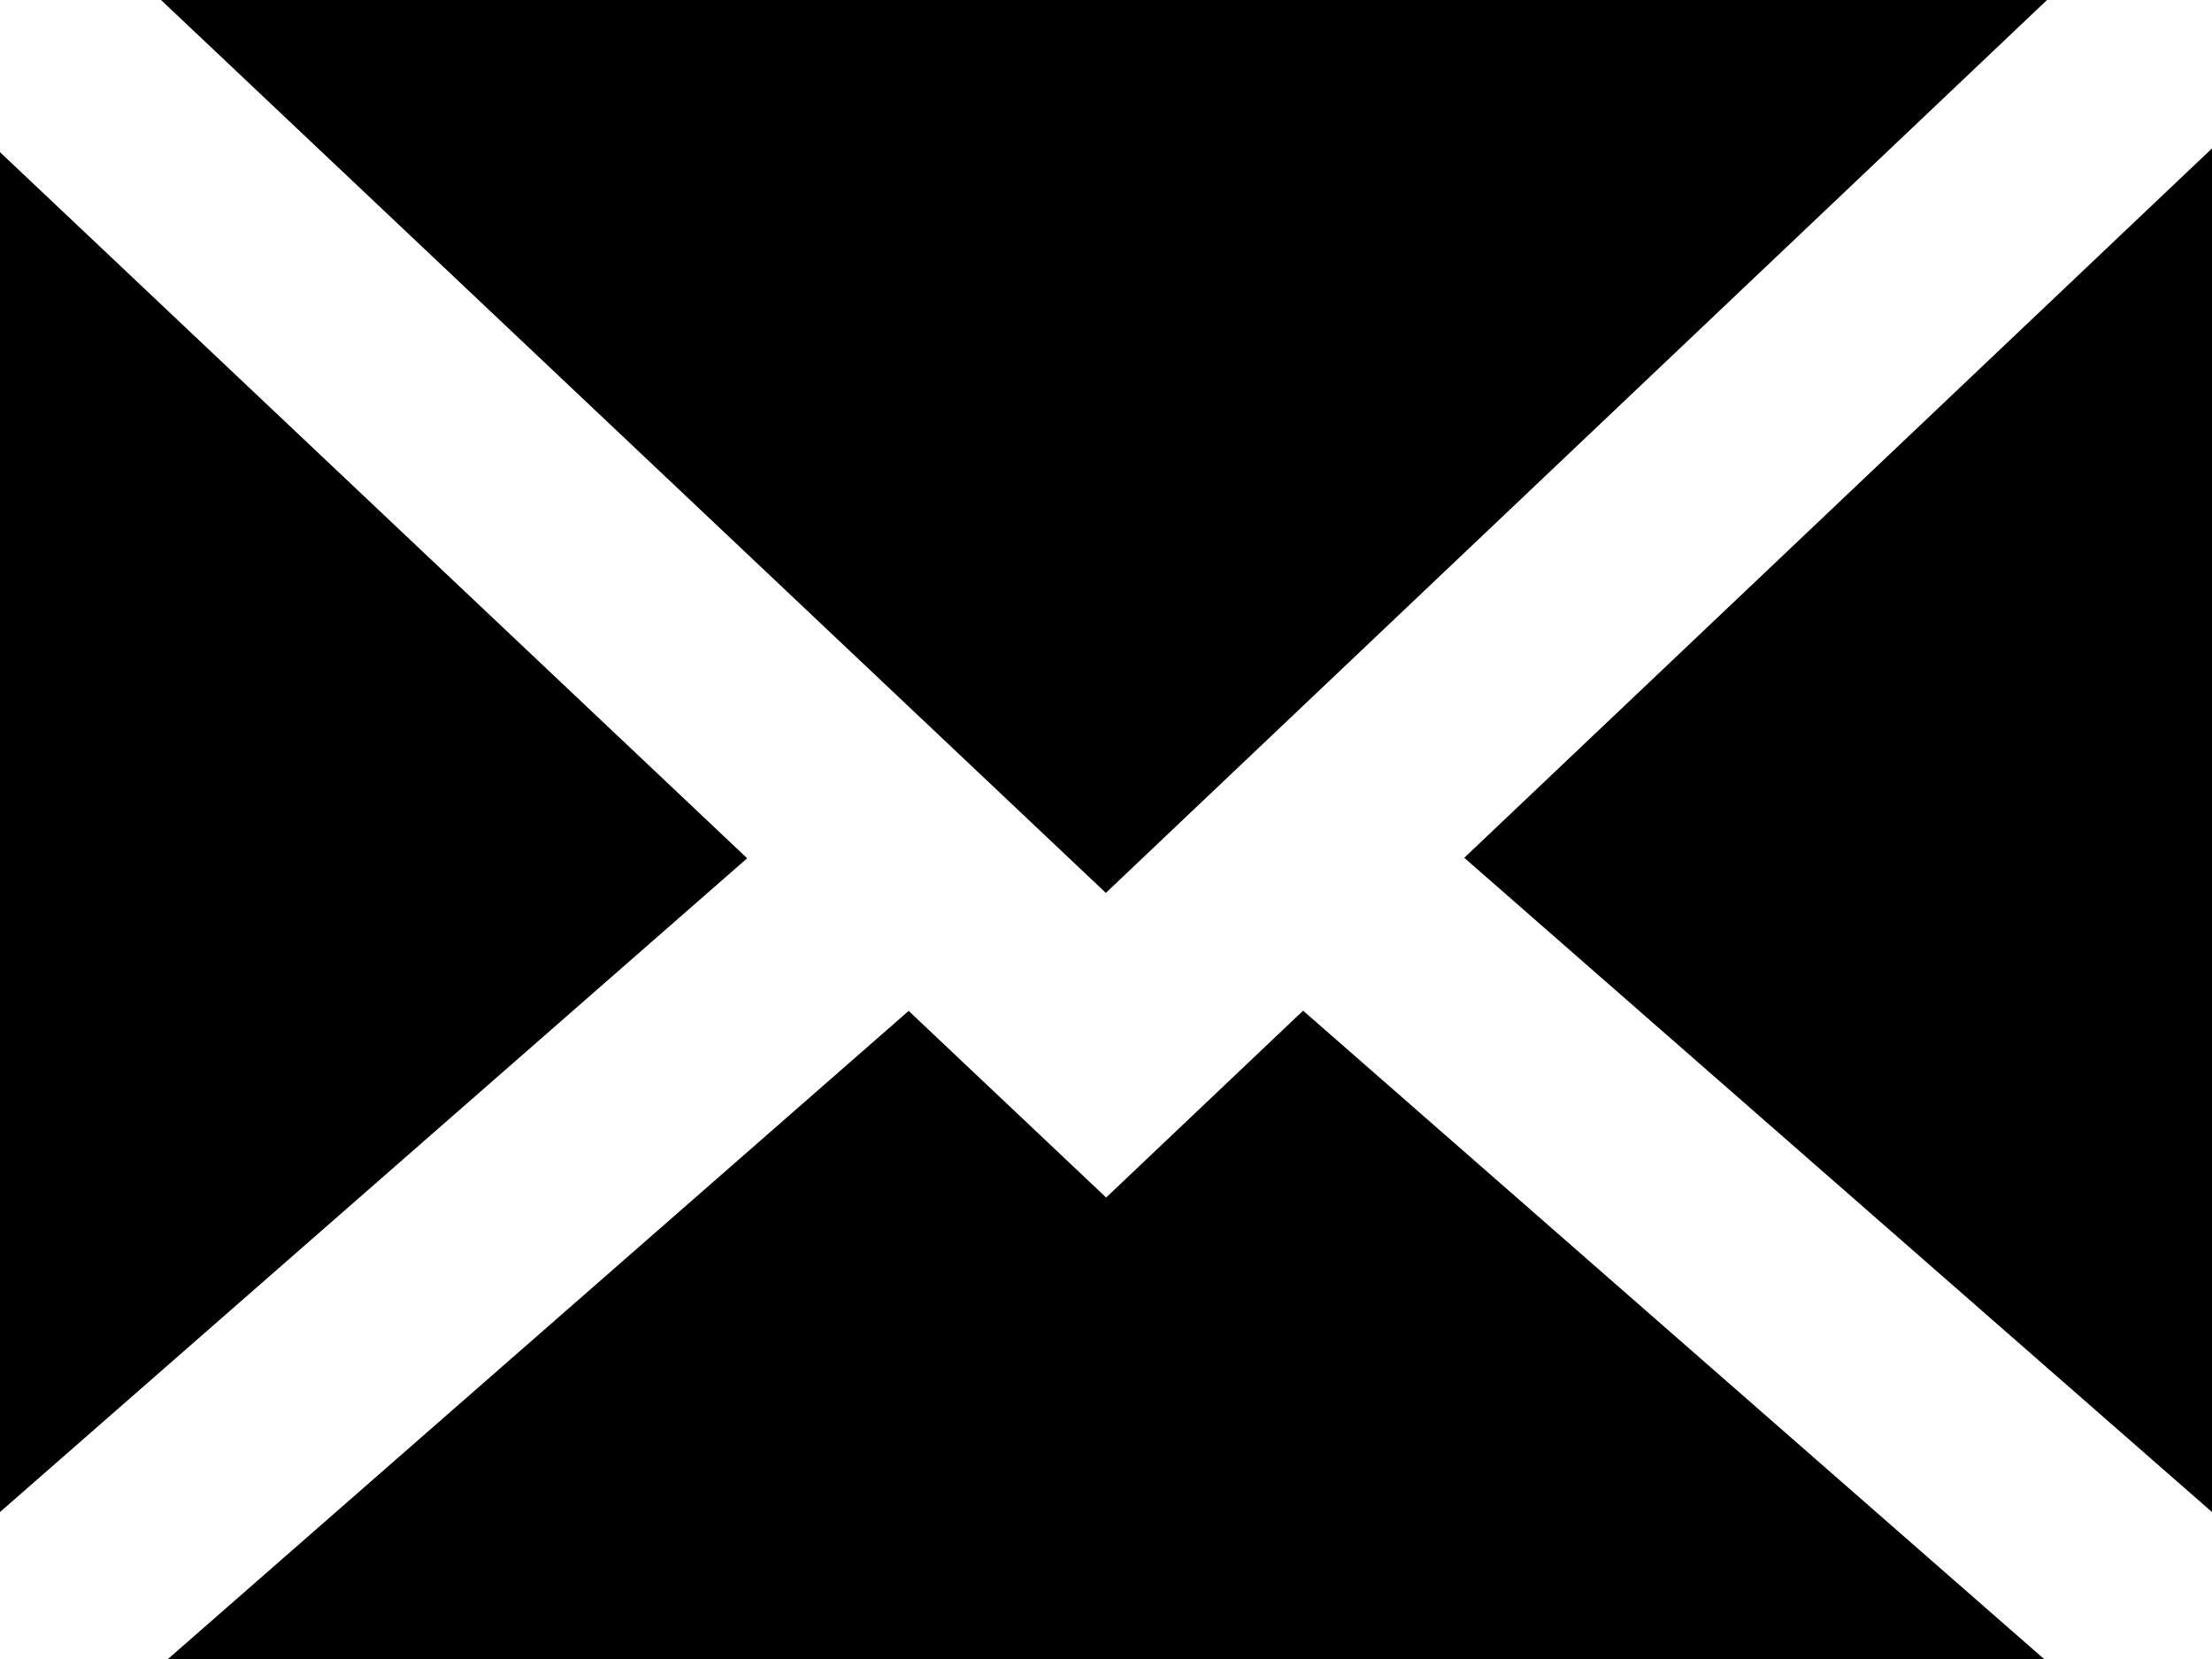 <?xml version="1.0" encoding="utf-8"?>
<!-- Generator: Adobe Illustrator 15.0.2, SVG Export Plug-In  -->
<!DOCTYPE svg PUBLIC "-//W3C//DTD SVG 1.1//EN" "http://www.w3.org/Graphics/SVG/1.1/DTD/svg11.dtd">
<svg version="1.1"
	 xmlns="http://www.w3.org/2000/svg" xmlns:xlink="http://www.w3.org/1999/xlink" xmlns:a="http://ns.adobe.com/AdobeSVGViewerExtensions/3.0/"
	 x="0px" y="0px" width="800px" height="600px" viewBox="0 0 800 600" overflow="visible" enable-background="new 0 0 800 600"
	 xml:space="preserve">
<defs>
</defs>
<polygon points="399.947,322.931 400,322.88 476.82,250 740.337,0 400,0 58.236,0 322.775,250 "/>
<polygon points="593.057,250 529.573,310.227 800,546.85 800,250 800,53.671 "/>
<polygon points="400.053,433.103 400,433.053 328.627,365.603 60.744,600 400,600 739.256,600 471.285,365.524 "/>
<polygon points="206.303,250 0,55.036 0,250 0,546.849 270.221,310.405 "/>
</svg>

